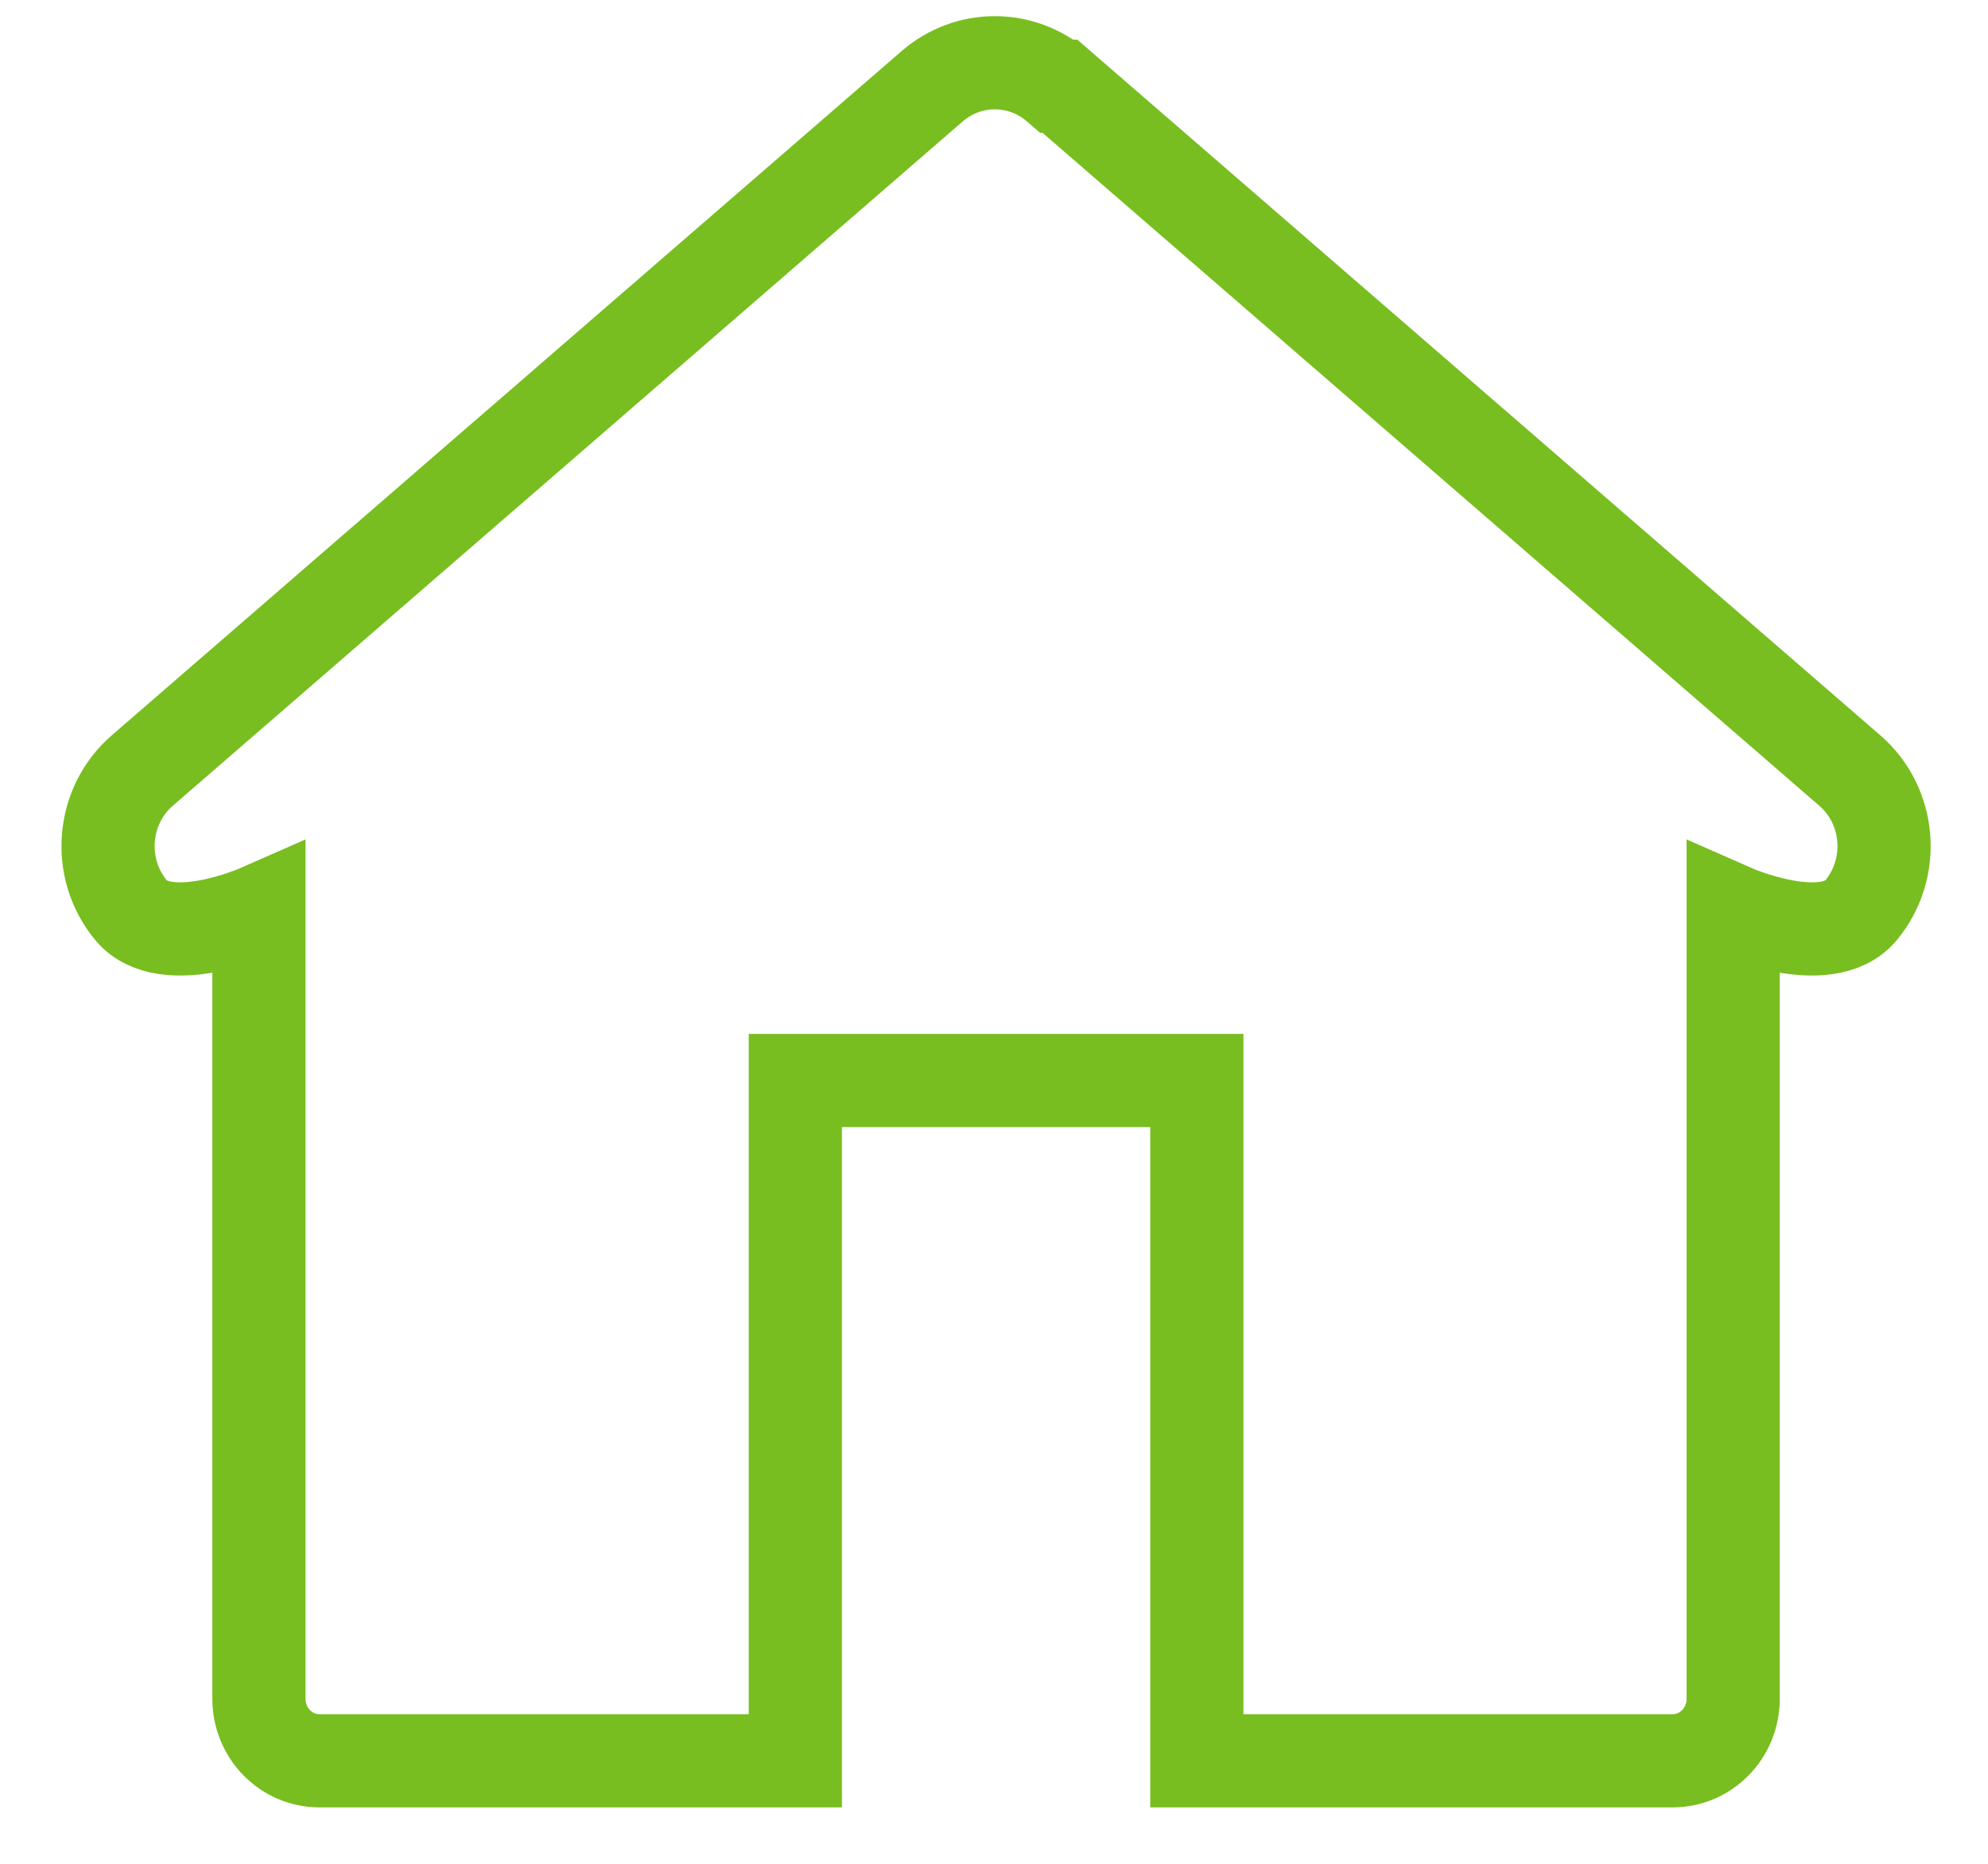 <?xml version="1.0" encoding="UTF-8"?>
<svg width="32px" height="30px" viewBox="0 0 32 30" version="1.1" xmlns="http://www.w3.org/2000/svg" xmlns:xlink="http://www.w3.org/1999/xlink">
    <title>thin-0045_home_house</title>
    <g id="Icons-/-Visual-Icons" stroke="none" stroke-width="1" fill="none" fill-rule="evenodd">
        <g id="Icons/Visual-Icons/Home-House-Simple" transform="translate(0, -2)" stroke="#78BE20" stroke-width="1.5">
            <g id="thin-0045_home_house" transform="translate(1, 3)">
                <path d="M16.061,0.388 L28.775,11.402 C29.433,11.97 29.514,12.978 28.957,13.651 C28.401,14.323 26.898,13.661 26.898,13.661 L26.898,26.345 C26.898,26.896 26.462,27.342 25.923,27.342 L18.265,27.342 L18.265,16.392 L11.802,16.392 L11.802,27.342 L4.143,27.342 C3.604,27.342 3.168,26.896 3.168,26.345 L3.168,13.661 C3.168,13.661 1.665,14.323 1.109,13.651 C0.552,12.978 0.634,11.97 1.291,11.402 L14.005,0.388 C14.587,-0.116 15.44,-0.116 16.022,0.388 L16.061,0.388 L16.061,0.388 Z" id="Shape"></path>
            </g>
        </g>
    </g>
</svg>